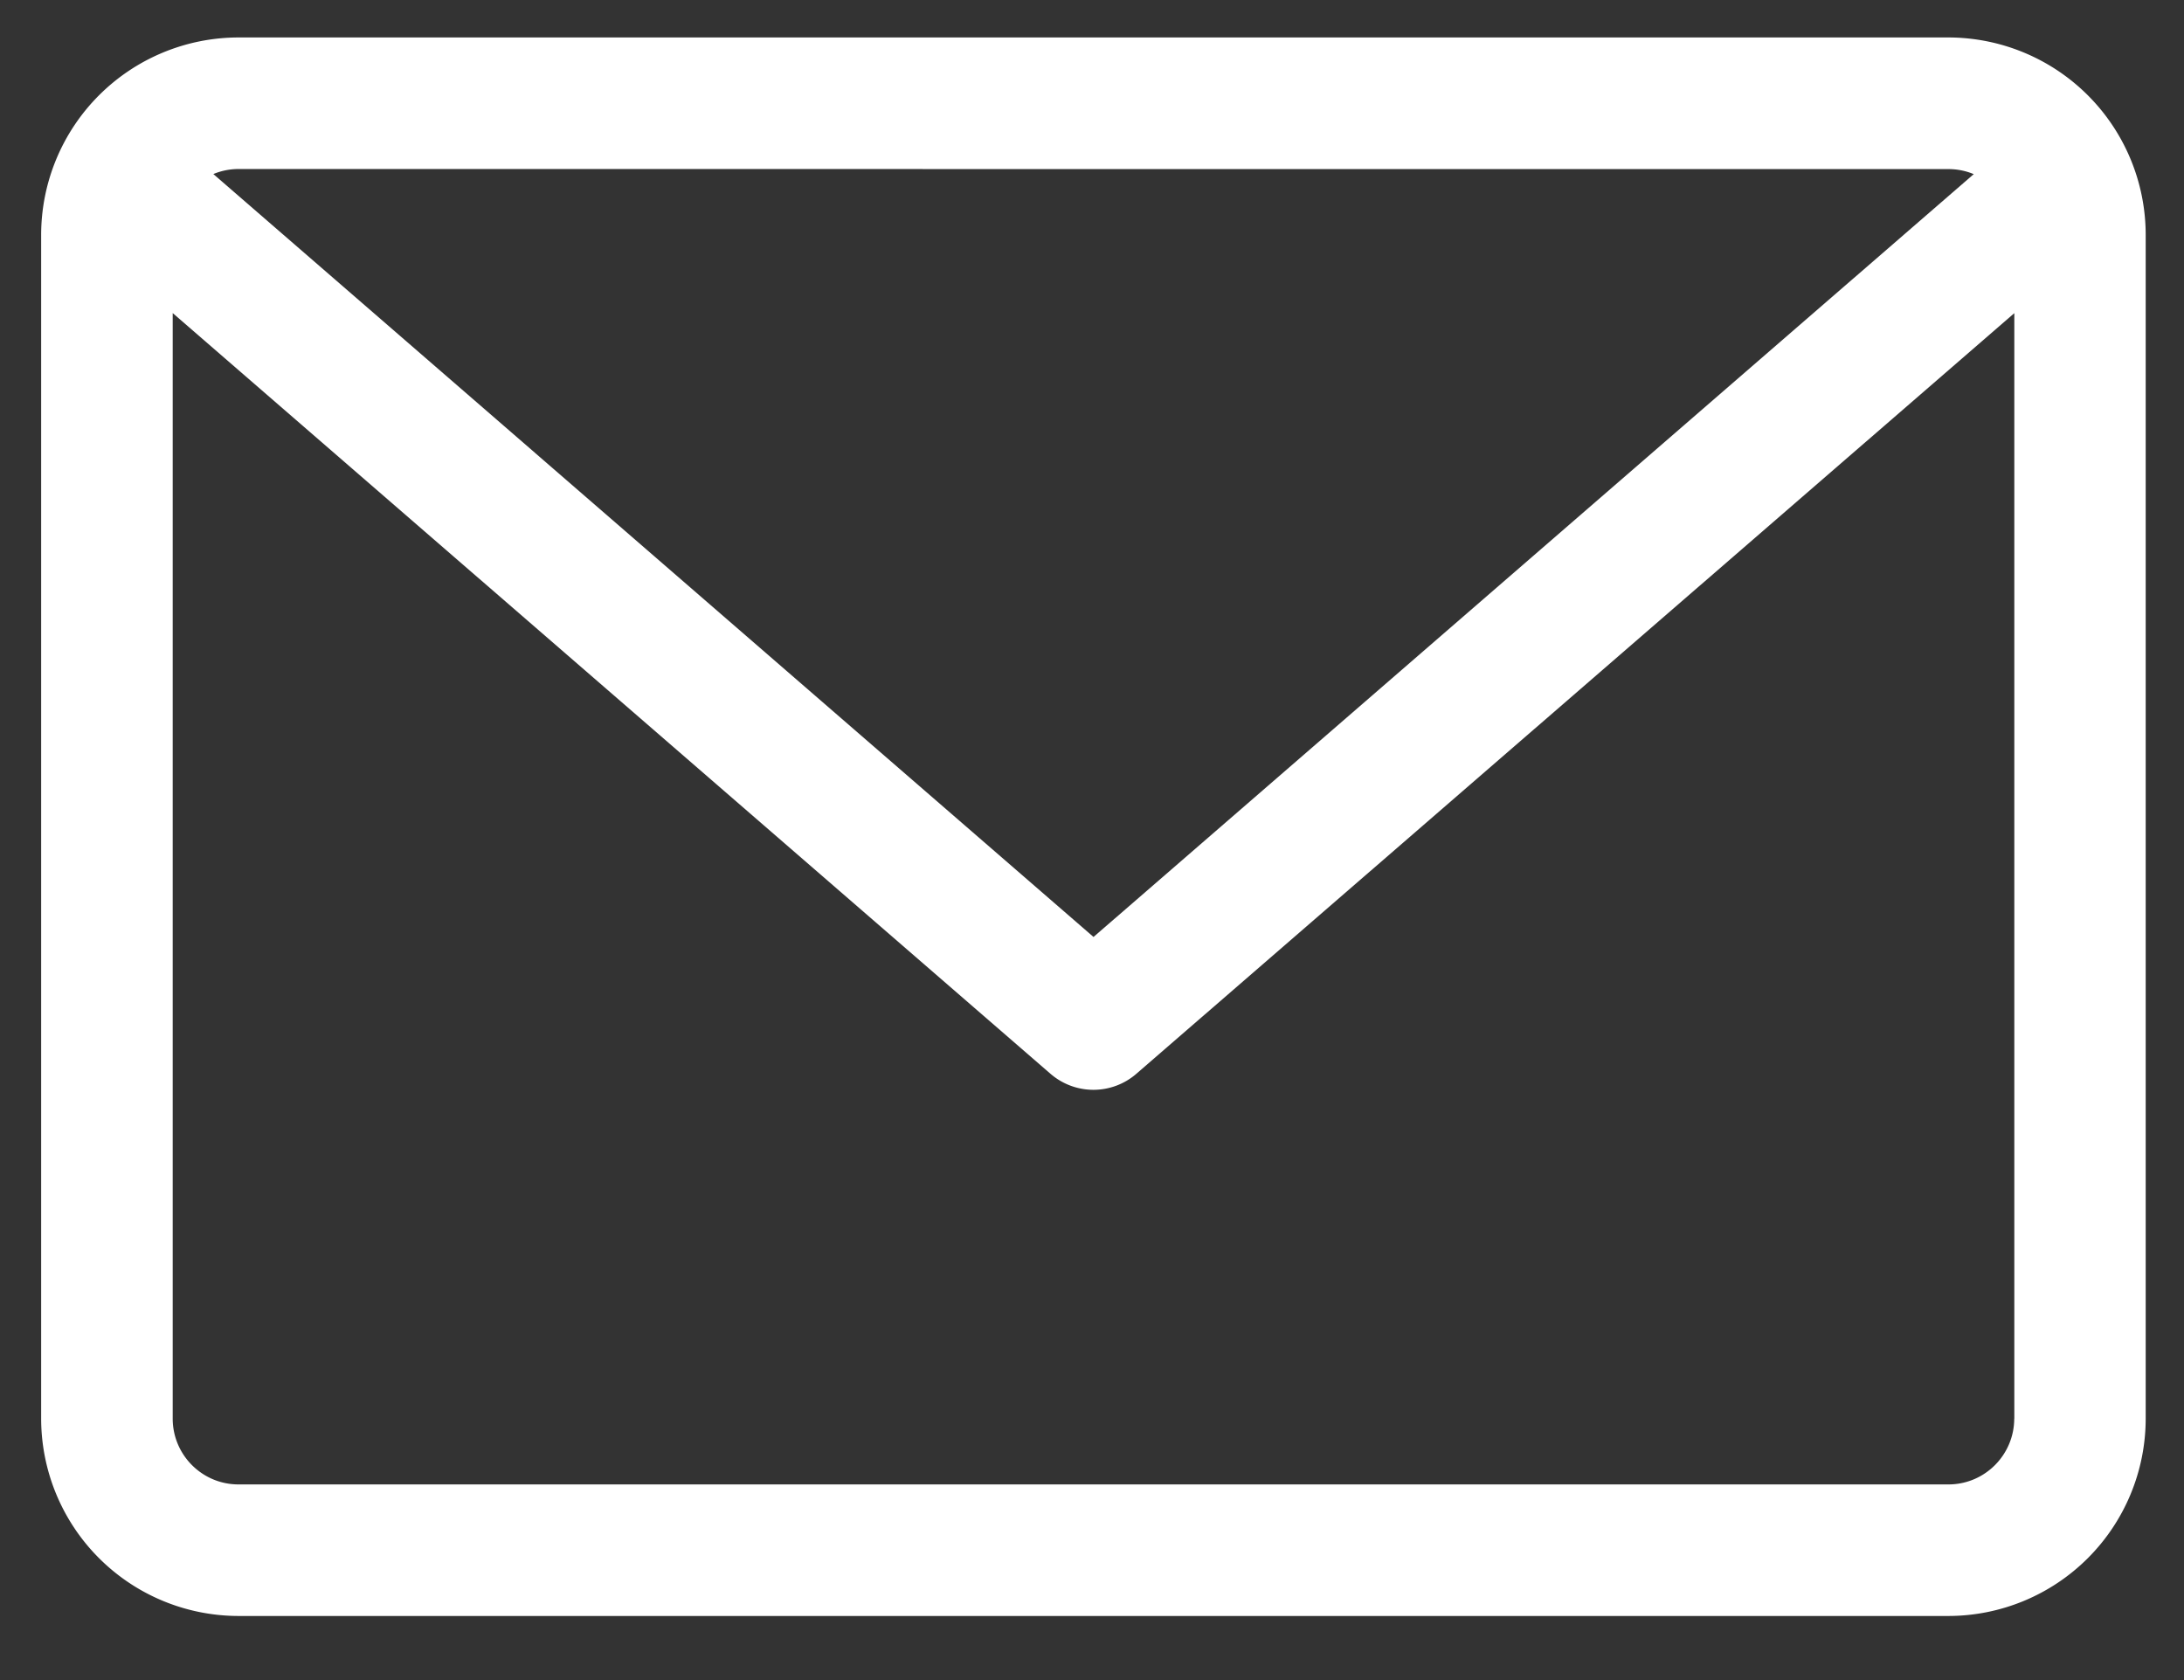 <svg xmlns="http://www.w3.org/2000/svg" width="26" height="20" viewBox="0 0 26 20">
    <rect x="0" y="0" width="26" height="20" fill="#333333" stroke="none"/>
    <g>
        <g>
            <path fill="#ffffff"
                d="M25.544 2.795v14.093a2.351 2.351 0 0 1-2.348 2.349H2.839a2.351 2.351 0 0 1-2.349-2.35V2.796A2.351 2.351 0 0 1 2.84.446h20.356a2.351 2.351 0 0 1 2.348 2.35zM2.84 2.012a.777.777 0 0 0-.3.06l10.478 9.082 10.479-9.081a.777.777 0 0 0-.3-.06zm21.14 14.876V3.728L13.53 12.781a.78.78 0 0 1-1.026 0L2.056 3.727v13.16c0 .433.351.784.783.784h20.357c.432 0 .782-.351.783-.783z" />
        </g>
    </g>
</svg>